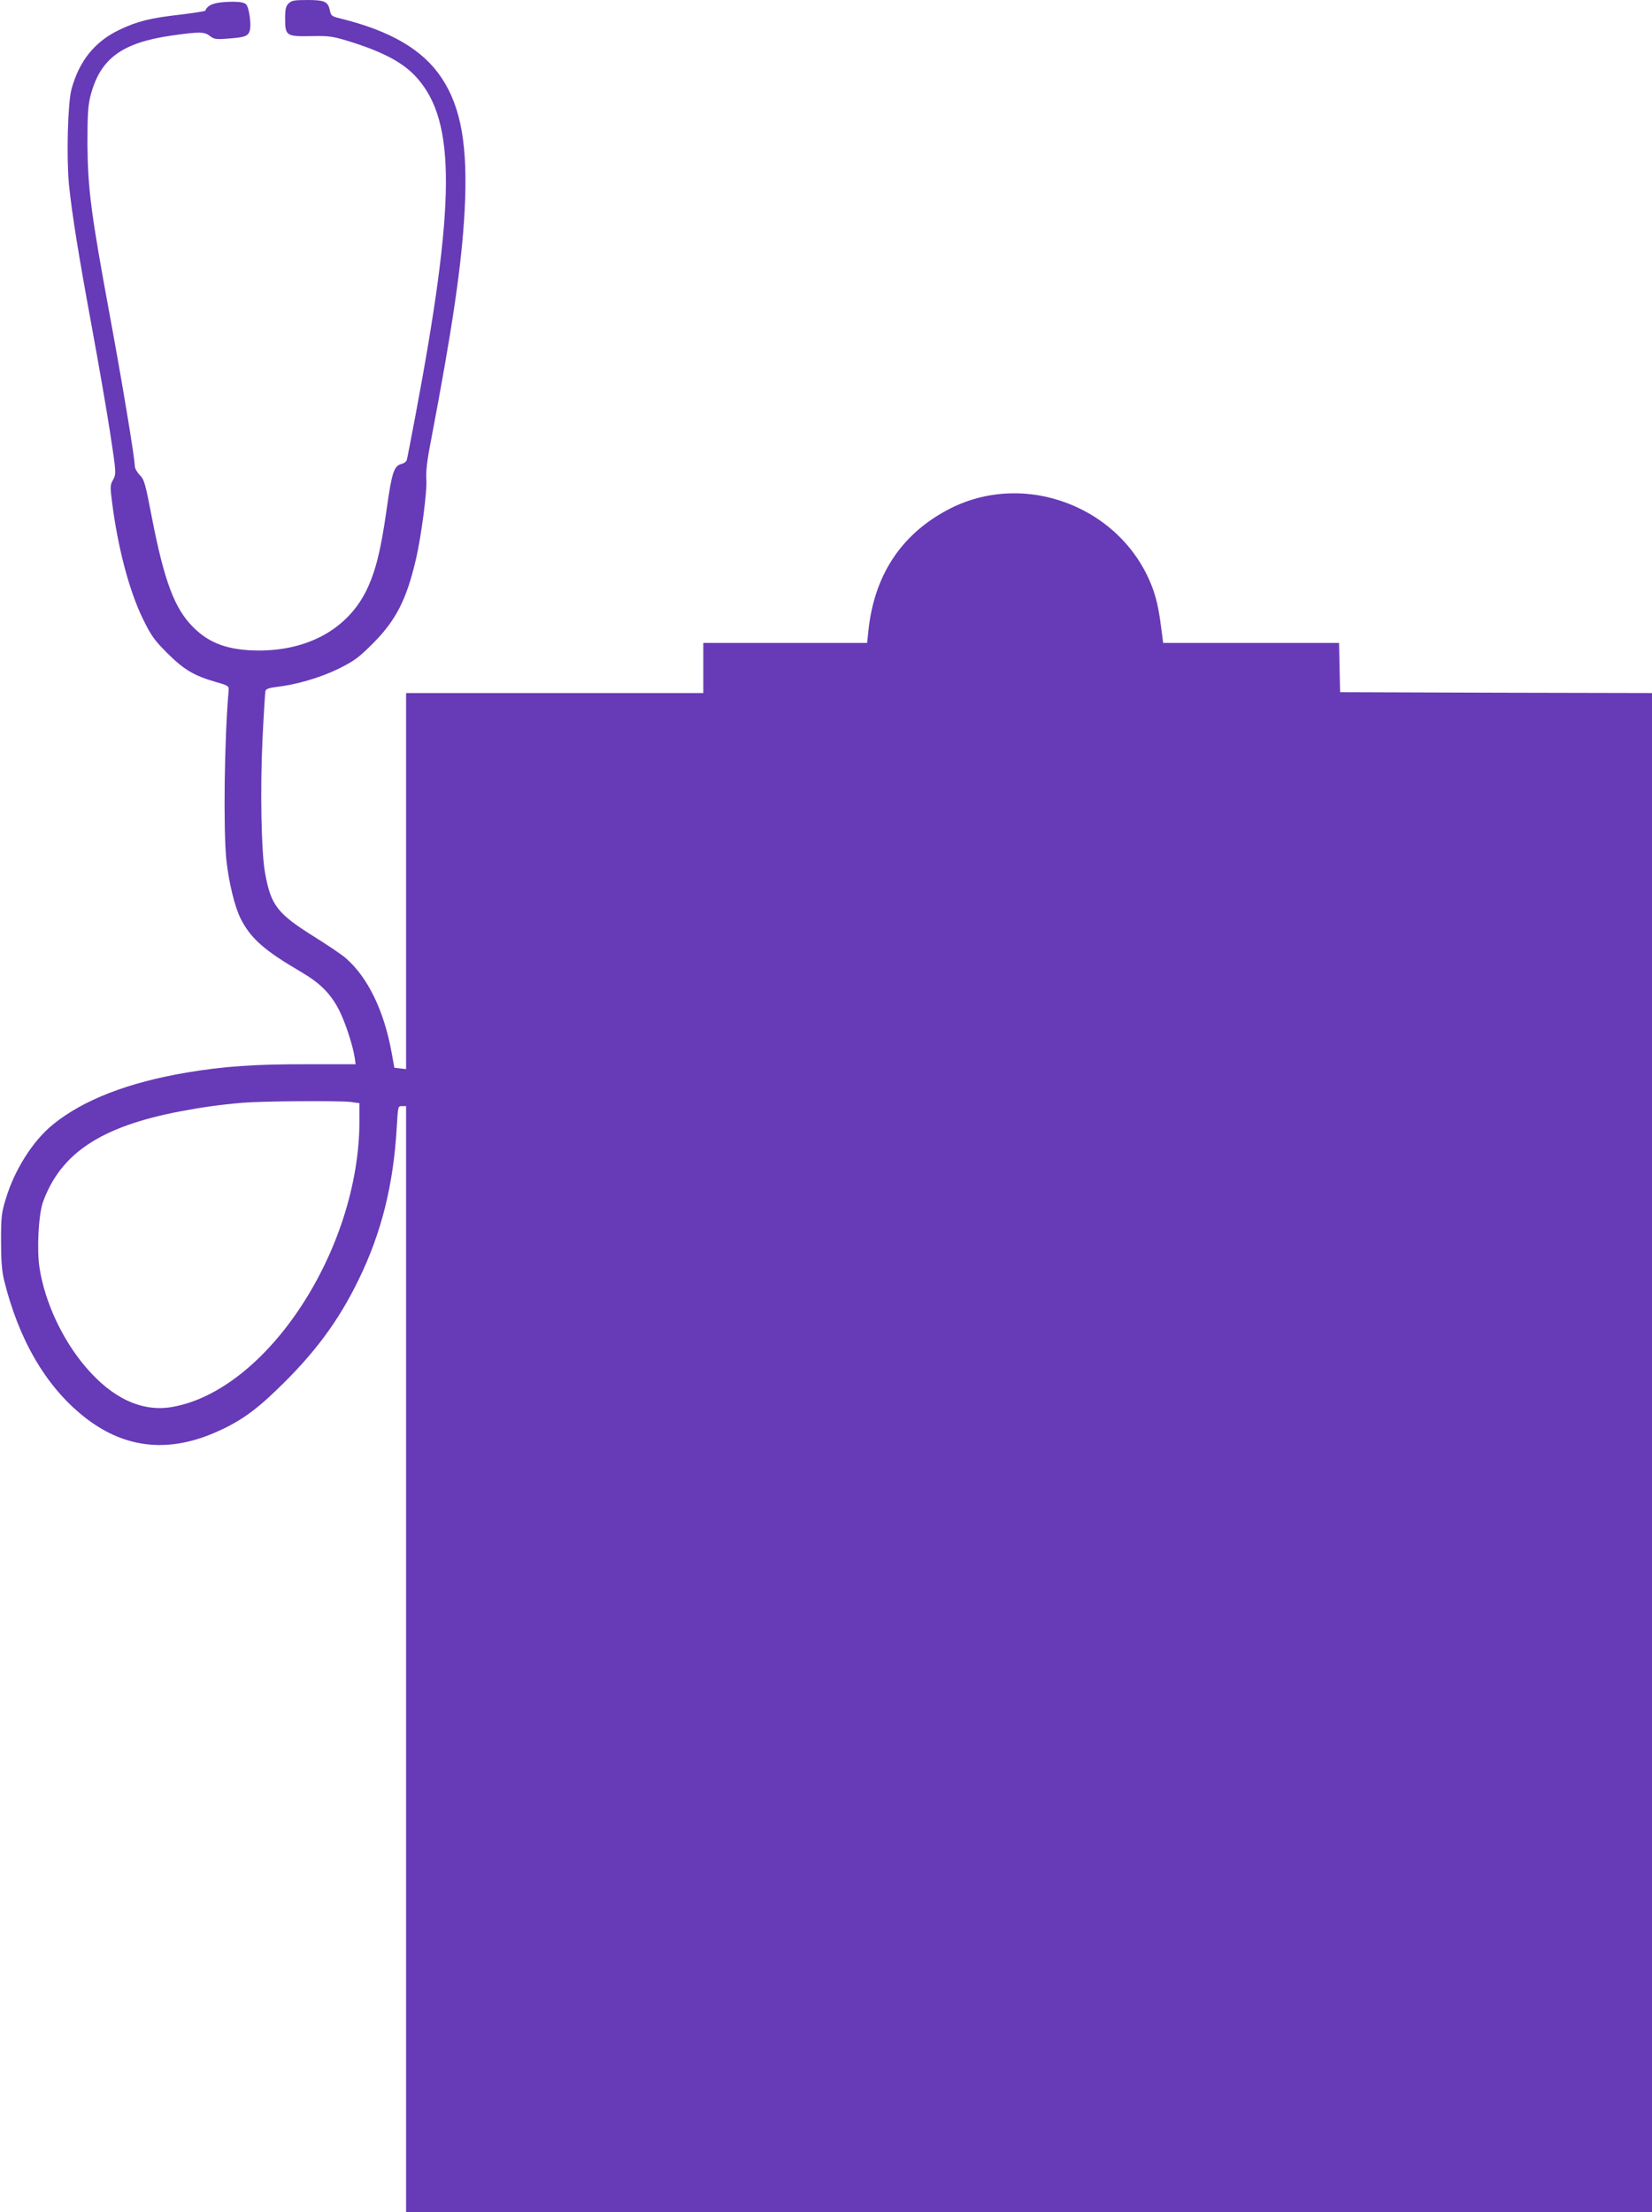 <?xml version="1.0" standalone="no"?>
<!DOCTYPE svg PUBLIC "-//W3C//DTD SVG 20010904//EN"
 "http://www.w3.org/TR/2001/REC-SVG-20010904/DTD/svg10.dtd">
<svg version="1.0" xmlns="http://www.w3.org/2000/svg"
 width="956pt" height="1280pt" viewBox="0 0 956 1280"
 preserveAspectRatio="xMidYMid meet">
<g transform="translate(0,1280) scale(0.1,-0.1)"
fill="#673ab7" stroke="none">
<path d="M1670 12780 c-16 -16 -20 -33 -20 -88 0 -99 7 -104 151 -101 104 2
124 -1 219 -30 202 -63 317 -125 395 -214 224 -254 221 -723 -11 -1952 -25
-132 -47 -247 -50 -257 -3 -9 -16 -19 -29 -22 -45 -11 -57 -47 -87 -259 -34
-243 -65 -365 -118 -474 -109 -221 -336 -348 -625 -347 -171 1 -282 40 -376
134 -109 108 -168 266 -240 635 -38 198 -44 220 -70 246 -16 16 -29 40 -29 52
0 46 -73 485 -145 874 -108 584 -127 731 -129 988 0 168 3 223 17 278 55 216
179 309 468 351 162 23 192 23 223 -2 25 -19 36 -21 109 -15 95 7 114 14 123
48 9 37 -5 133 -22 150 -11 10 -35 15 -77 15 -100 -1 -145 -15 -159 -52 -2 -3
-65 -13 -140 -22 -177 -20 -254 -39 -356 -88 -142 -67 -233 -179 -278 -343
-22 -80 -30 -394 -15 -553 18 -174 55 -404 132 -822 38 -206 86 -482 106 -612
36 -237 36 -238 18 -273 -18 -31 -18 -42 -7 -127 33 -264 99 -514 178 -677 49
-100 66 -124 142 -200 95 -95 155 -131 281 -167 73 -21 76 -23 74 -50 -25
-287 -31 -805 -13 -980 14 -131 49 -273 83 -340 58 -114 136 -183 348 -307
113 -66 174 -128 223 -225 35 -70 78 -201 89 -274 l5 -36 -276 0 c-308 1 -487
-12 -702 -48 -337 -57 -599 -158 -774 -301 -115 -93 -221 -260 -272 -428 -25
-81 -28 -105 -28 -245 0 -113 5 -174 17 -225 85 -346 241 -614 459 -789 229
-184 481 -216 760 -96 137 59 229 122 360 249 217 208 357 397 473 636 133
272 202 551 221 883 7 120 7 122 30 122 l24 0 0 -3200 0 -3200 3605 0 3605 0
0 4395 0 4395 -902 2 -903 3 -3 143 -3 142 -509 0 -509 0 -6 48 c-16 129 -28
190 -50 255 -168 480 -745 706 -1193 466 -270 -144 -424 -381 -457 -701 l-7
-68 -474 0 -474 0 0 -145 0 -145 -860 0 -860 0 0 -1088 0 -1088 -34 4 -34 4
-16 89 c-44 242 -138 435 -266 546 -19 17 -100 72 -180 122 -216 135 -252 182
-286 369 -22 119 -29 477 -15 774 7 145 15 271 17 280 4 12 21 18 62 23 116
13 256 54 362 106 92 46 116 64 200 148 130 131 192 251 245 477 33 138 68
407 62 474 -3 37 4 104 24 205 129 677 181 1033 198 1350 19 369 -20 594 -134
765 -108 162 -293 271 -585 343 -50 12 -55 16 -61 47 -11 51 -31 60 -131 60
-75 0 -91 -3 -108 -20z m358 -6356 l52 -7 0 -103 c0 -743 -534 -1559 -1084
-1655 -174 -30 -345 49 -500 231 -135 158 -236 375 -267 572 -17 107 -6 308
19 381 102 283 334 438 792 526 127 24 233 39 360 50 117 10 555 13 628 5z"/>
</g>
</svg>
